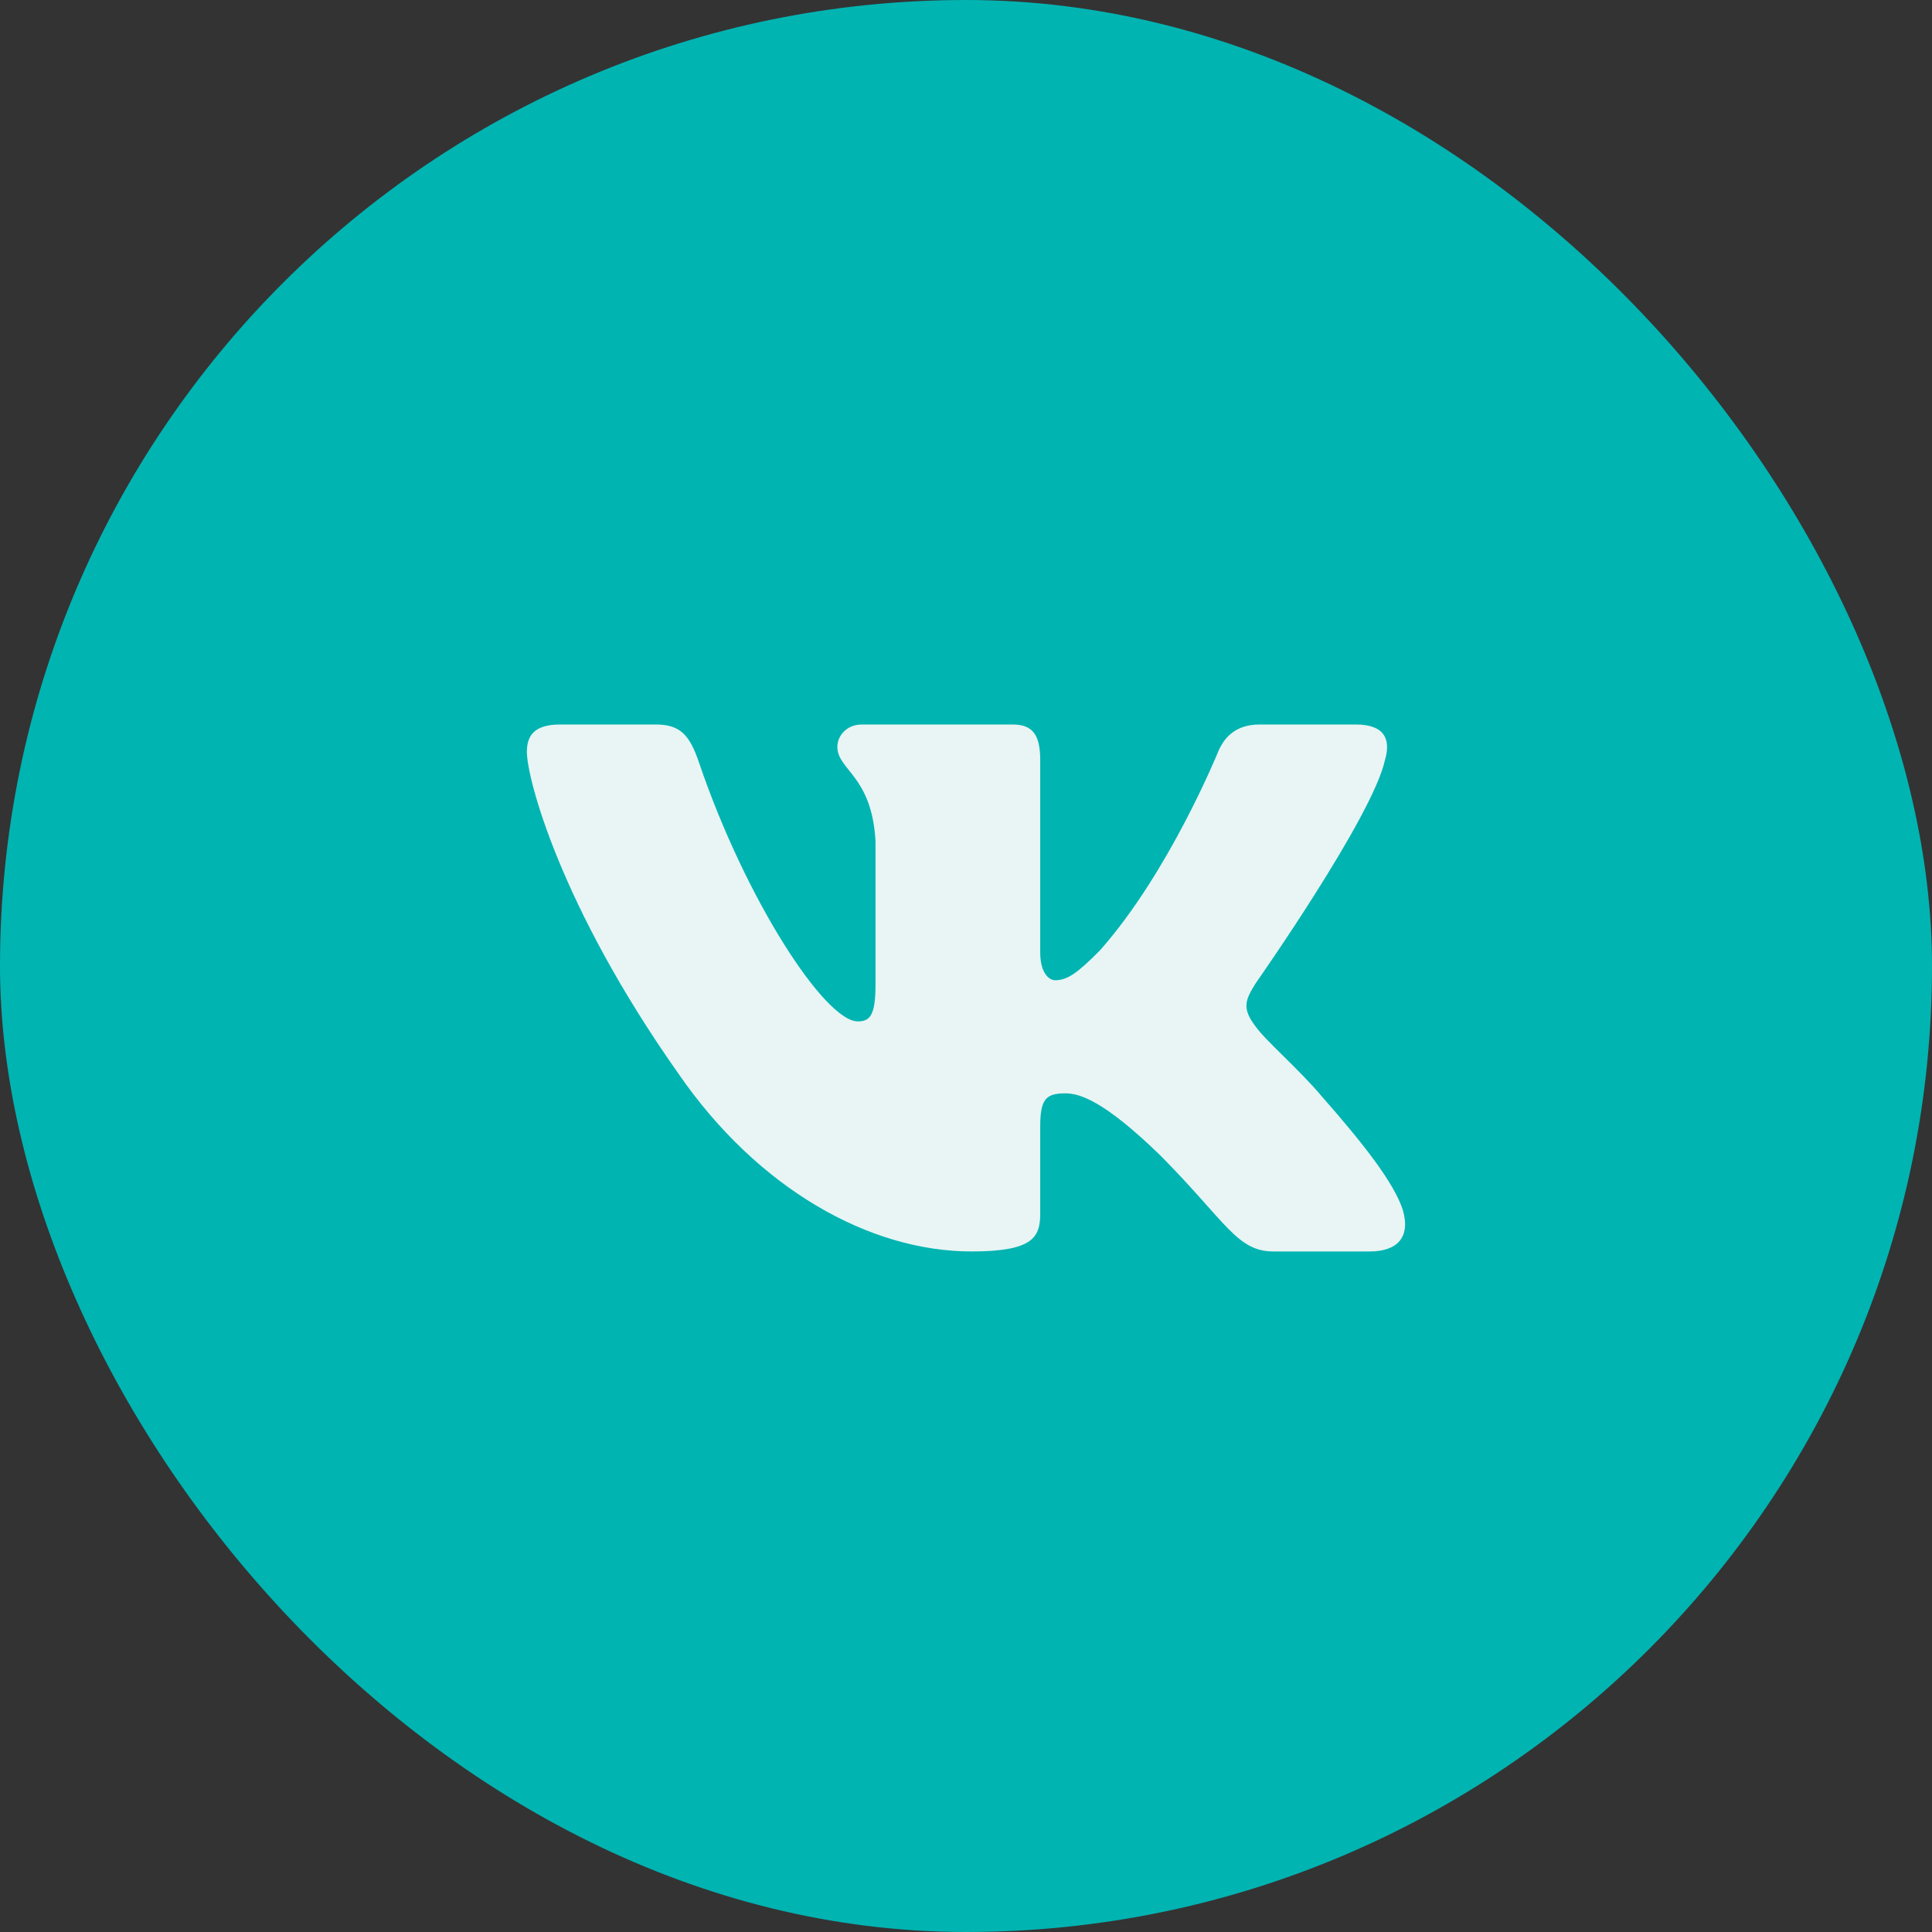 <?xml version="1.0" encoding="UTF-8"?> <svg xmlns="http://www.w3.org/2000/svg" width="24" height="24" viewBox="0 0 24 24" fill="none"><rect x="0" y="0" width="24" height="24" fill="#333333" stroke="none"/> <rect width="24" height="24" rx="12" fill="#00B4B2"></rect> <path d="M17.204 9.443C17.28 9.188 17.204 9 16.843 9H15.65C15.346 9 15.206 9.162 15.131 9.341C15.131 9.341 14.524 10.836 13.664 11.806C13.386 12.087 13.259 12.177 13.107 12.177C13.032 12.177 12.922 12.087 12.922 11.832V9.443C12.922 9.137 12.834 9 12.581 9H10.706C10.516 9 10.402 9.142 10.402 9.277C10.402 9.568 10.832 9.635 10.876 10.452V12.228C10.876 12.617 10.806 12.688 10.655 12.688C10.25 12.688 9.266 11.187 8.682 9.469C8.568 9.135 8.453 9 8.148 9H6.955C6.614 9 6.545 9.162 6.545 9.341C6.545 9.66 6.95 11.244 8.429 13.339C9.416 14.77 10.805 15.546 12.069 15.546C12.828 15.546 12.922 15.373 12.922 15.076V13.995C12.922 13.651 12.994 13.582 13.234 13.582C13.411 13.582 13.714 13.671 14.422 14.361C15.232 15.179 15.365 15.546 15.82 15.546H17.014C17.355 15.546 17.525 15.373 17.427 15.033C17.319 14.694 16.933 14.203 16.42 13.62C16.142 13.288 15.725 12.931 15.598 12.752C15.421 12.522 15.472 12.419 15.598 12.215C15.598 12.215 17.052 10.146 17.204 9.443Z" fill="#E8F5F4"></path> </svg> 